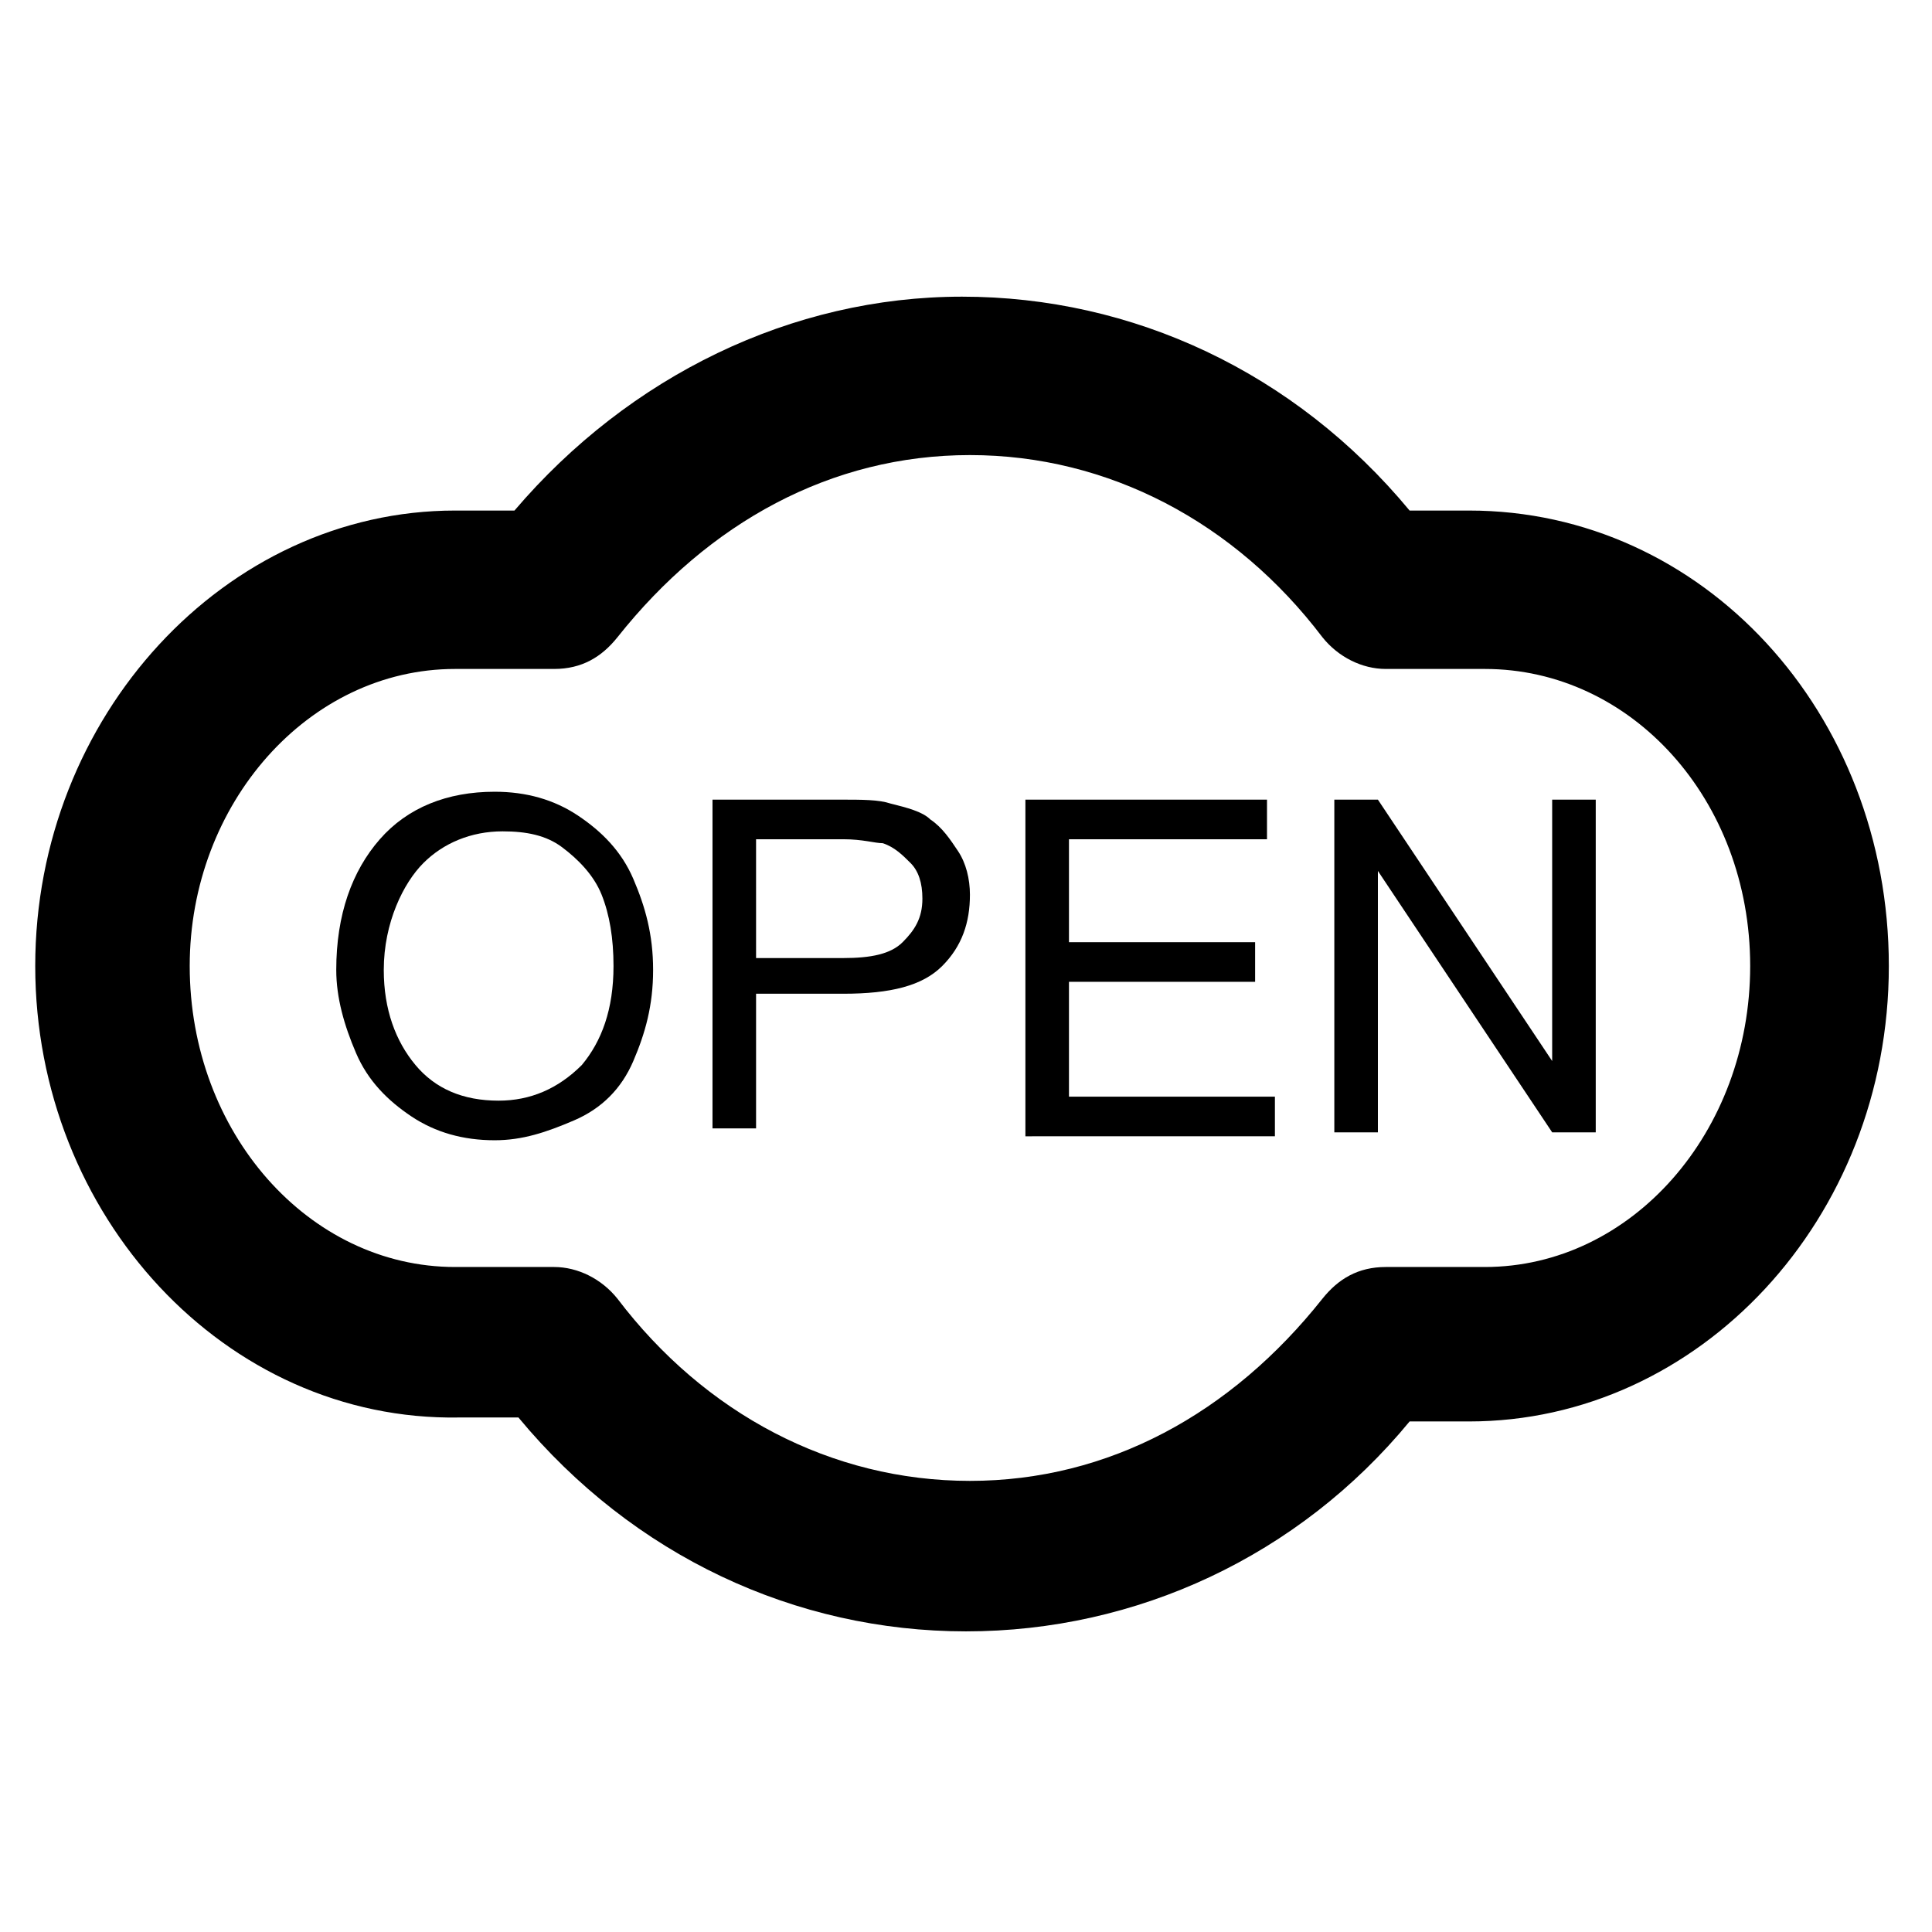 <?xml version="1.0" encoding="UTF-8"?>
<!-- The Best Svg Icon site in the world: iconSvg.co, Visit us! https://iconsvg.co -->
<svg fill="#000000" width="800px" height="800px" version="1.1" viewBox="144 144 512 512" xmlns="http://www.w3.org/2000/svg">
 <g>
  <path d="m400 576.33c-45.133 0-88.168-19.941-118.61-56.68h-15.742c-61.93 1.051-112.31-53.527-112.31-119.65s50.383-120.7 111.26-120.7h15.742c30.438-35.688 73.473-56.68 118.61-56.68 45.133 0 88.168 19.941 118.61 56.68h15.742c61.926 0 111.26 53.531 111.26 120.7 0 67.176-50.383 120.7-111.26 120.7h-15.742c-29.387 35.688-72.418 55.629-117.55 55.629zm-135.4-255.05c-38.836 0-70.324 35.688-70.324 78.719 0 44.082 31.488 79.77 70.324 79.77h26.238c6.297 0 12.594 3.148 16.793 8.398 23.09 30.438 56.68 48.281 93.414 48.281s69.273-17.844 93.414-48.281c4.199-5.246 9.445-8.398 16.793-8.398h26.238c38.836 0 70.324-35.688 70.324-79.77 0-44.082-31.488-78.719-70.324-78.719h-26.238c-6.297 0-12.594-3.148-16.793-8.398-23.09-30.438-56.68-48.281-93.414-48.281s-69.273 17.844-93.414 48.281c-4.199 5.246-9.445 8.398-16.793 8.398z"/>
  <path d="m233.11 401.05c0-14.695 4.199-26.238 11.547-34.637 7.348-8.398 17.844-12.594 30.438-12.594 8.398 0 15.742 2.098 22.043 6.297 6.297 4.199 11.547 9.445 14.695 16.793 3.148 7.348 5.246 14.695 5.246 24.141s-2.098 16.793-5.246 24.141c-3.148 7.348-8.398 12.594-15.742 15.742-7.348 3.148-13.645 5.246-20.992 5.246-8.398 0-15.742-2.098-22.043-6.297-6.297-4.199-11.547-9.445-14.695-16.793-3.152-7.344-5.25-14.691-5.25-22.039zm12.594 0c0 10.496 3.148 18.895 8.398 25.191 5.246 6.297 12.594 9.445 22.043 9.445 8.398 0 15.742-3.148 22.043-9.445 5.246-6.297 8.398-14.695 8.398-26.238 0-7.348-1.051-13.645-3.148-18.895-2.098-5.246-6.297-9.445-10.496-12.594-4.199-3.148-9.445-4.199-15.742-4.199-8.398 0-15.742 3.148-20.992 8.398-5.258 5.246-10.504 15.742-10.504 28.336z"/>
  <path d="m332.82 444.08v-88.168h33.586c6.297 0 10.496 0 13.645 1.051 4.199 1.051 8.398 2.098 10.496 4.199 3.148 2.098 5.246 5.246 7.348 8.398 2.098 3.148 3.148 7.348 3.148 11.547 0 7.348-2.098 13.645-7.348 18.895-5.246 5.246-13.645 7.348-26.238 7.348h-23.09v35.688l-11.547-0.008zm11.547-46.184h23.09c7.348 0 12.594-1.051 15.742-4.199 3.148-3.148 5.246-6.297 5.246-11.547 0-4.199-1.051-7.348-3.148-9.445-2.098-2.098-4.199-4.199-7.348-5.246-2.098 0-5.246-1.051-10.496-1.051h-23.09z"/>
  <path d="m415.74 444.08v-88.168h64.027v10.496h-52.48v27.289h49.332v10.496h-49.332v30.438h54.578v10.496l-66.125 0.004z"/>
  <path d="m497.61 444.08v-88.168h11.547l46.184 69.273v-69.273h11.547v88.168h-11.547l-46.184-69.273v69.273z"/>
 </g>
</svg>